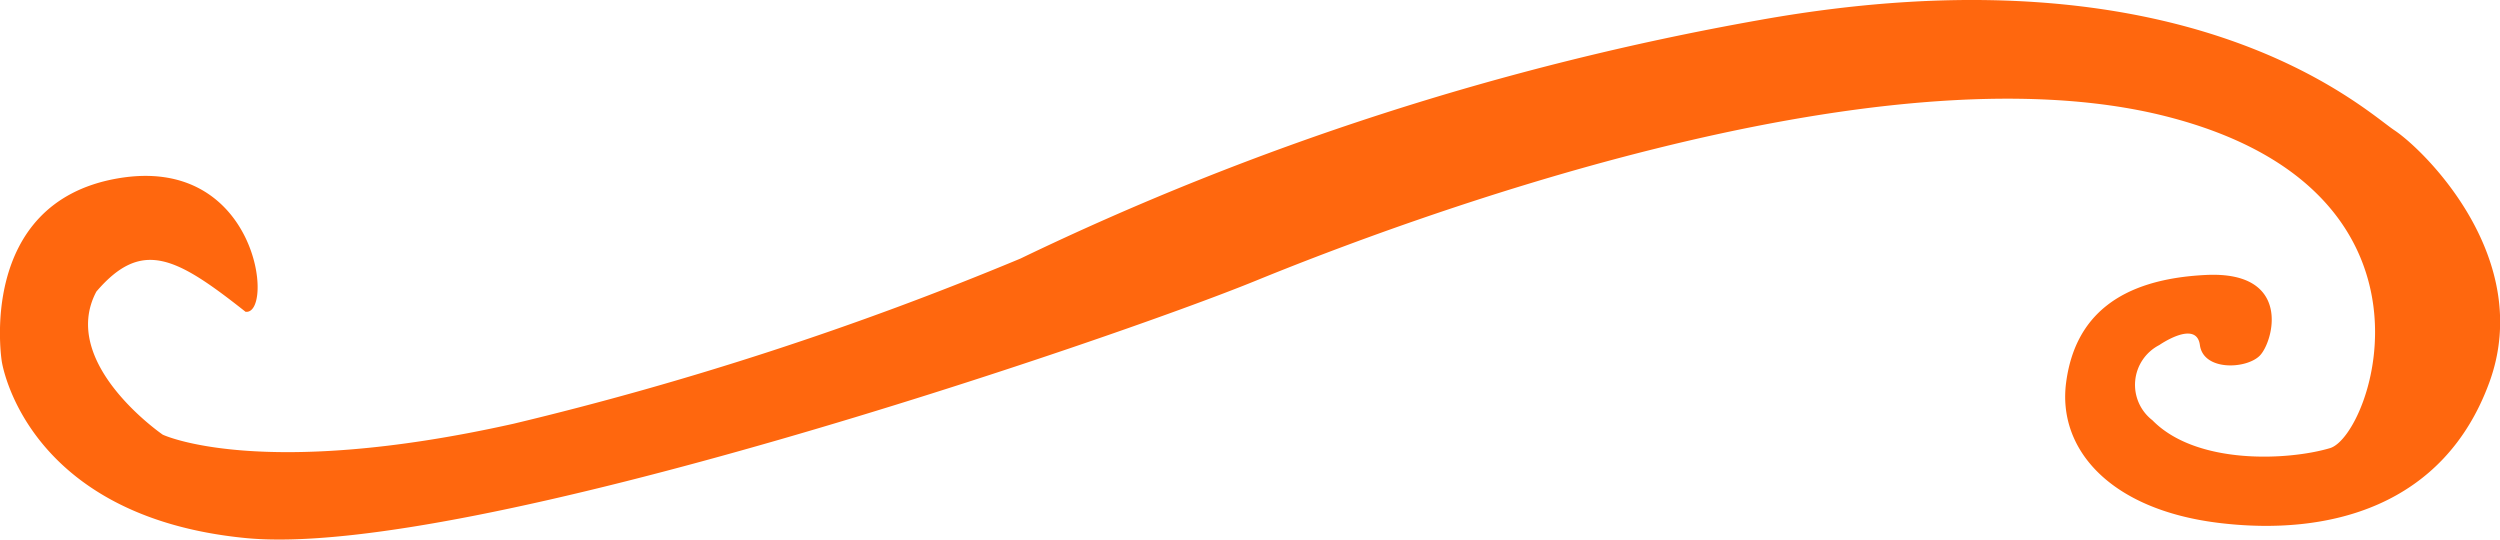 <svg xmlns="http://www.w3.org/2000/svg" width="116.918" height="25.234" viewBox="0 0 116.918 25.234">
  <g id="arabesco" transform="translate(-857.177 -1099)">
    <path id="Caminho_1" data-name="Caminho 1" d="M868.66,1115.188c1.361.174.6-7.394-6-6.234s-5.4,8.553-5.4,8.553,1.05,7.249,11.4,8.263,40.494-9.278,47.243-12.033,28.945-11.163,42.593-7.684,9.6,14.932,7.649,15.512-6.248.8-8.308-1.306a2.092,2.092,0,0,1,.323-3.514s1.737-1.21,1.9,0,2.141,1.132,2.787.508,1.575-3.983-2.5-3.787-6.14,1.952-6.544,5.037,2.02,5.935,7.15,6.56,10.509-.759,12.639-6.56-3.017-10.862-4.437-11.805-9.673-8.75-29.729-5.147A133.094,133.094,0,0,0,904.9,1112.7a155.548,155.548,0,0,1-23.694,7.721c-11.892,2.659-16.417.515-16.417.515s-4.881-3.346-3.106-6.691C863.81,1111.76,865.407,1112.617,868.66,1115.188Z" transform="translate(0 -1.607)" fill="#ff670e"/>
  </g>
</svg>

